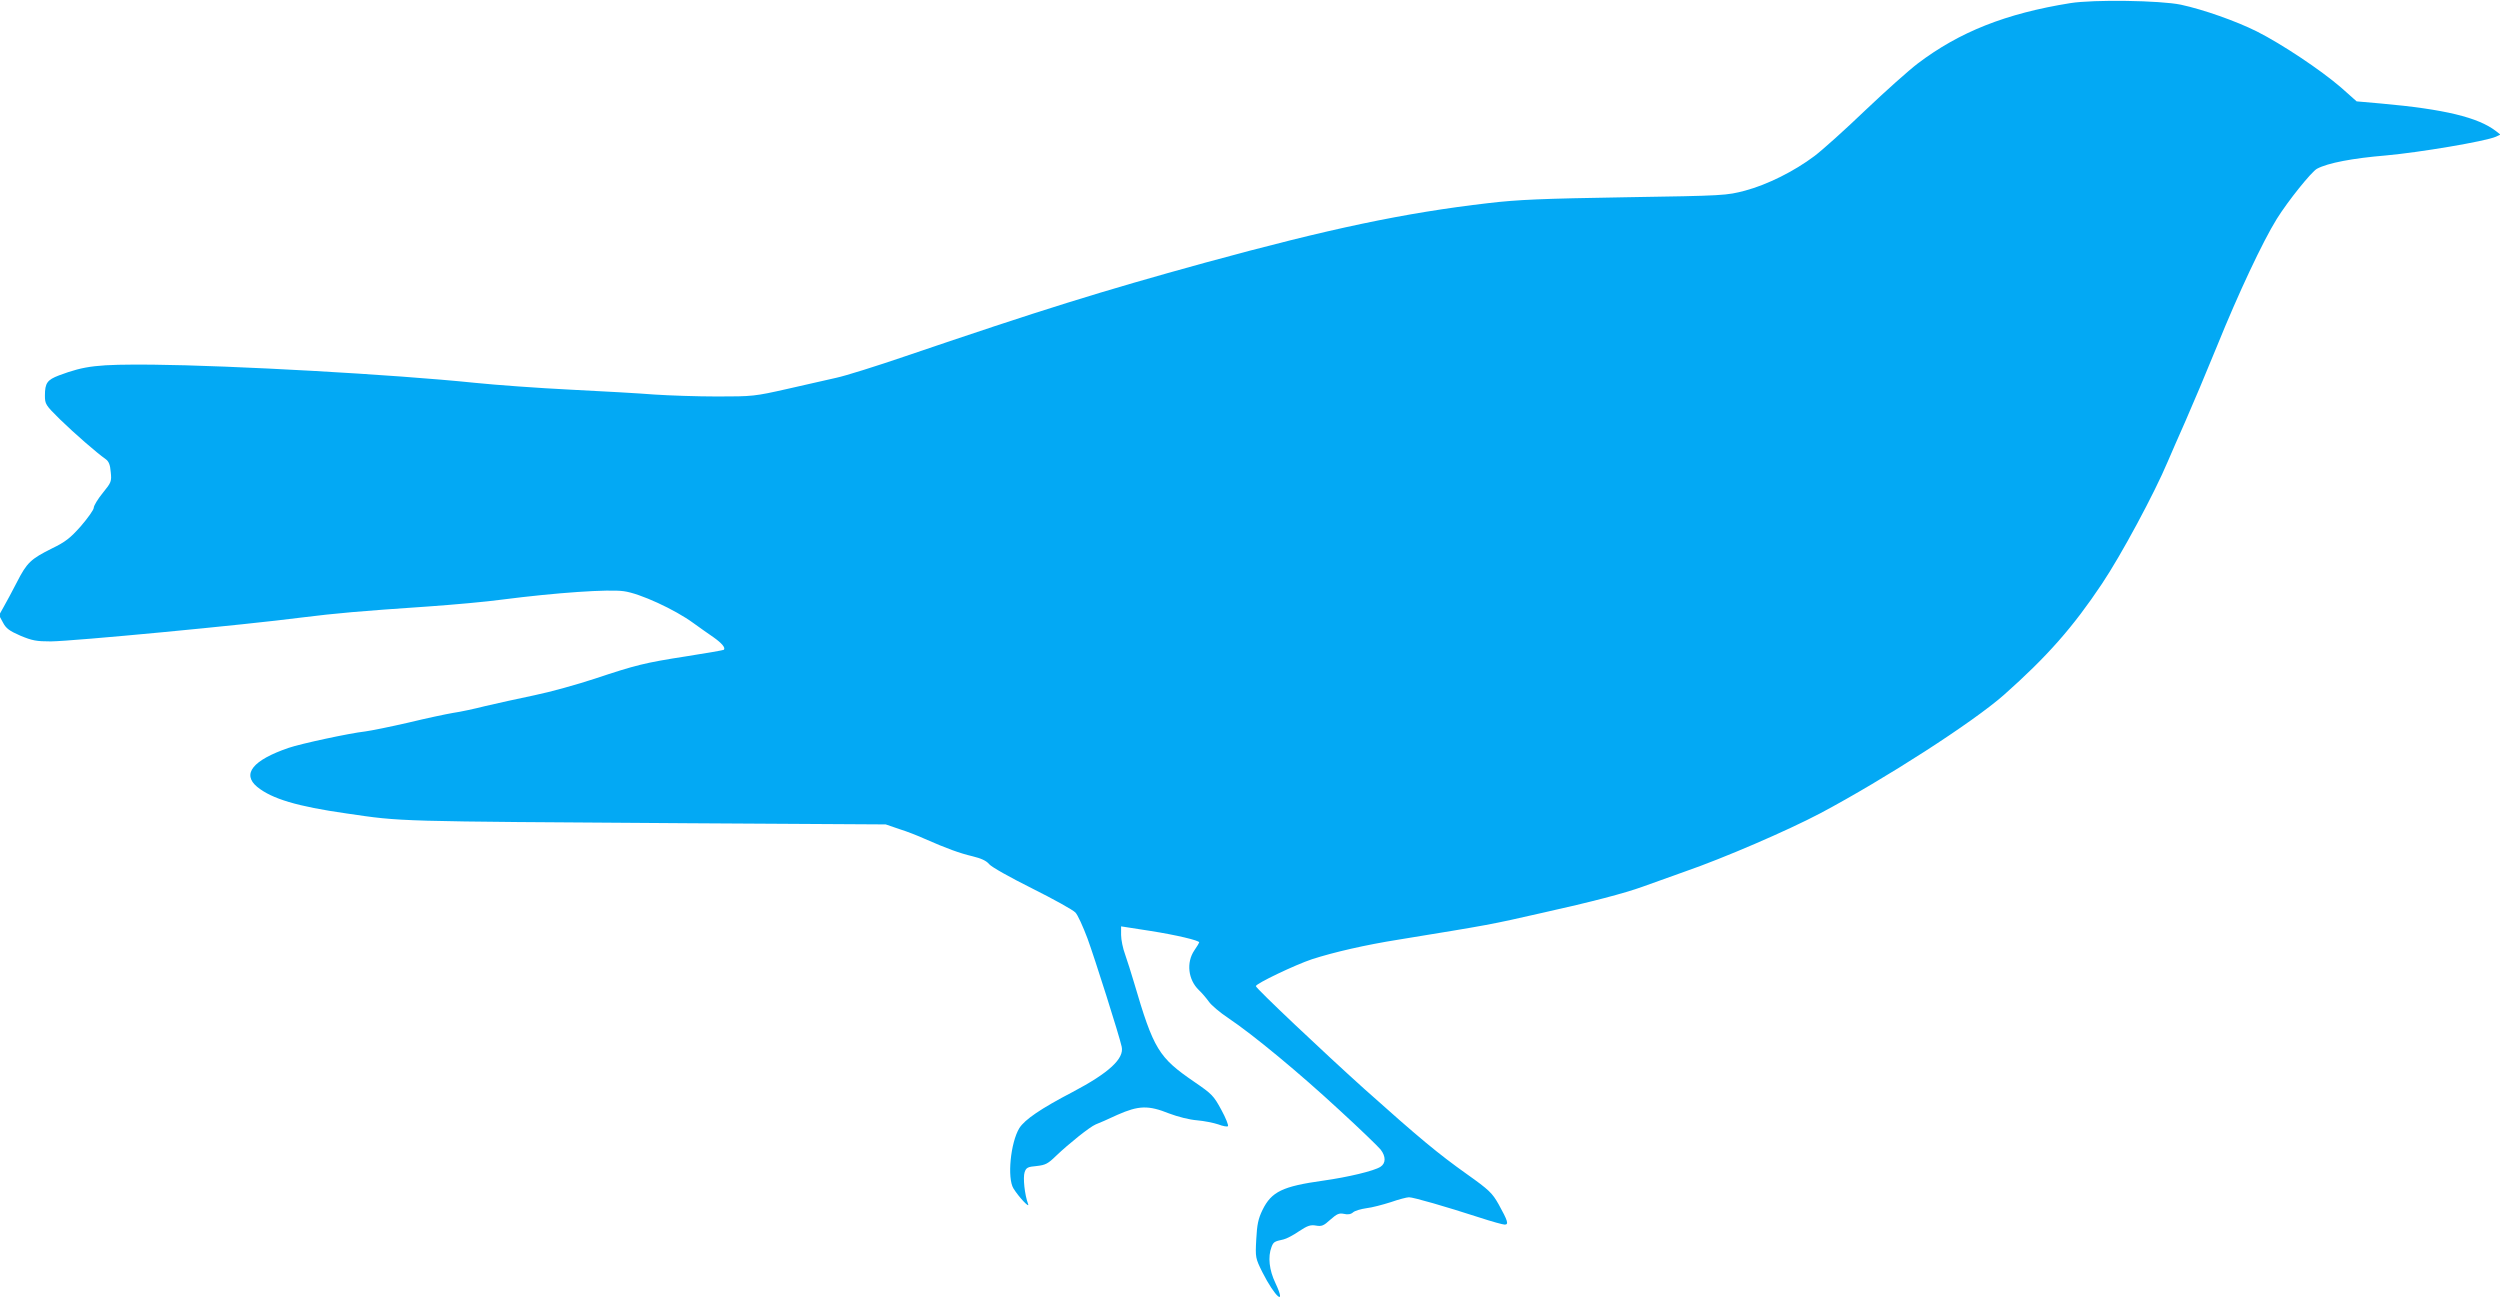 <?xml version="1.0" standalone="no"?>
<!DOCTYPE svg PUBLIC "-//W3C//DTD SVG 20010904//EN"
 "http://www.w3.org/TR/2001/REC-SVG-20010904/DTD/svg10.dtd">
<svg version="1.0" xmlns="http://www.w3.org/2000/svg"
 width="1280pt" height="664pt" viewBox="0 0 1280 664"
 preserveAspectRatio="xMidYMid meet">
<g transform="translate(0,664) scale(0.1,-0.1)"
fill="#03a9f4" stroke="none">
<path d="M10600 6624 c-330 -53 -567 -147 -781 -309 -46 -35 -167 -143 -269
-240 -102 -98 -219 -203 -260 -234 -104 -78 -240 -146 -355 -177 -96 -25 -103
-26 -613 -34 -426 -7 -549 -12 -702 -30 -430 -50 -810 -130 -1450 -305 -534
-147 -839 -242 -1532 -478 -152 -52 -312 -102 -355 -111 -43 -10 -156 -35
-251 -57 -168 -38 -178 -39 -360 -39 -103 0 -248 5 -322 10 -74 6 -268 17
-430 25 -162 8 -382 24 -489 35 -418 43 -1244 89 -1651 93 -281 2 -344 -5
-478 -55 -60 -23 -72 -39 -72 -103 0 -44 3 -49 77 -122 76 -74 189 -172 233
-203 17 -12 24 -29 27 -67 5 -48 3 -53 -41 -107 -25 -31 -46 -65 -46 -76 0
-10 -30 -52 -66 -94 -55 -62 -80 -81 -148 -114 -108 -54 -128 -72 -179 -172
-24 -47 -55 -104 -68 -127 l-24 -43 20 -37 c16 -31 33 -43 90 -68 60 -25 82
-29 155 -29 113 1 989 84 1290 123 168 21 291 32 645 56 127 9 295 24 375 35
280 36 547 54 624 43 82 -11 262 -94 356 -163 30 -22 76 -54 102 -72 44 -31
64 -55 54 -65 -2 -2 -88 -17 -190 -33 -219 -34 -260 -45 -471 -115 -88 -29
-227 -68 -310 -85 -82 -17 -195 -42 -250 -55 -55 -14 -129 -30 -165 -35 -36
-6 -139 -28 -230 -50 -91 -21 -190 -41 -220 -45 -81 -9 -331 -63 -392 -84
-184 -63 -241 -134 -161 -200 75 -61 205 -100 458 -136 288 -42 230 -40 1750
-50 l1010 -6 70 -24 c39 -12 97 -35 130 -50 111 -49 180 -74 244 -89 45 -11
71 -23 85 -40 12 -15 107 -68 221 -125 110 -55 209 -110 221 -123 12 -12 39
-72 62 -133 37 -101 163 -498 175 -554 14 -61 -65 -134 -251 -232 -163 -85
-245 -141 -273 -185 -45 -74 -63 -256 -30 -309 28 -45 84 -104 75 -80 -18 48
-27 136 -18 163 8 24 16 28 62 32 45 5 58 12 99 52 65 62 172 148 203 161 14
5 64 27 111 49 109 48 158 50 265 7 45 -17 104 -32 143 -35 36 -3 85 -13 109
-21 23 -9 46 -13 49 -9 4 4 -11 42 -34 84 -39 72 -48 81 -137 142 -184 126
-209 166 -310 510 -14 47 -34 111 -45 142 -12 32 -21 77 -21 101 l0 44 148
-23 c134 -21 252 -49 252 -59 0 -2 -11 -21 -25 -41 -42 -62 -32 -150 23 -203
15 -14 38 -41 51 -59 12 -18 57 -56 99 -84 130 -87 367 -284 568 -470 106 -97
201 -189 213 -204 27 -35 27 -70 -1 -88 -32 -21 -166 -53 -294 -71 -207 -29
-264 -56 -310 -150 -22 -45 -28 -75 -32 -151 -5 -93 -4 -96 31 -167 65 -129
126 -181 67 -56 -32 67 -39 134 -20 184 10 26 14 29 61 39 15 3 51 22 80 42
44 29 59 34 87 29 29 -5 39 -1 73 30 34 30 45 35 70 30 20 -5 36 -2 47 8 9 8
40 17 68 21 28 3 84 18 125 31 40 14 82 25 93 25 23 0 186 -47 362 -104 61
-20 119 -36 128 -36 22 0 16 19 -31 104 -33 58 -48 73 -162 154 -149 106 -244
185 -526 437 -210 189 -555 515 -555 526 0 13 201 109 288 138 112 36 272 73
442 100 477 78 463 75 740 138 248 55 419 100 510 133 47 17 144 52 215 77
202 70 526 210 695 299 331 176 780 465 940 606 221 196 354 347 502 569 98
146 269 464 337 626 16 38 57 131 91 208 34 77 107 250 162 385 108 267 233
533 305 649 58 93 178 242 206 257 56 30 184 54 352 68 169 15 509 72 564 96
l23 11 -23 18 c-91 70 -263 112 -588 141 l-125 11 -80 71 c-103 89 -302 222
-431 287 -106 53 -273 112 -389 137 -106 22 -447 27 -566 8z"/>
</g>
</svg>
